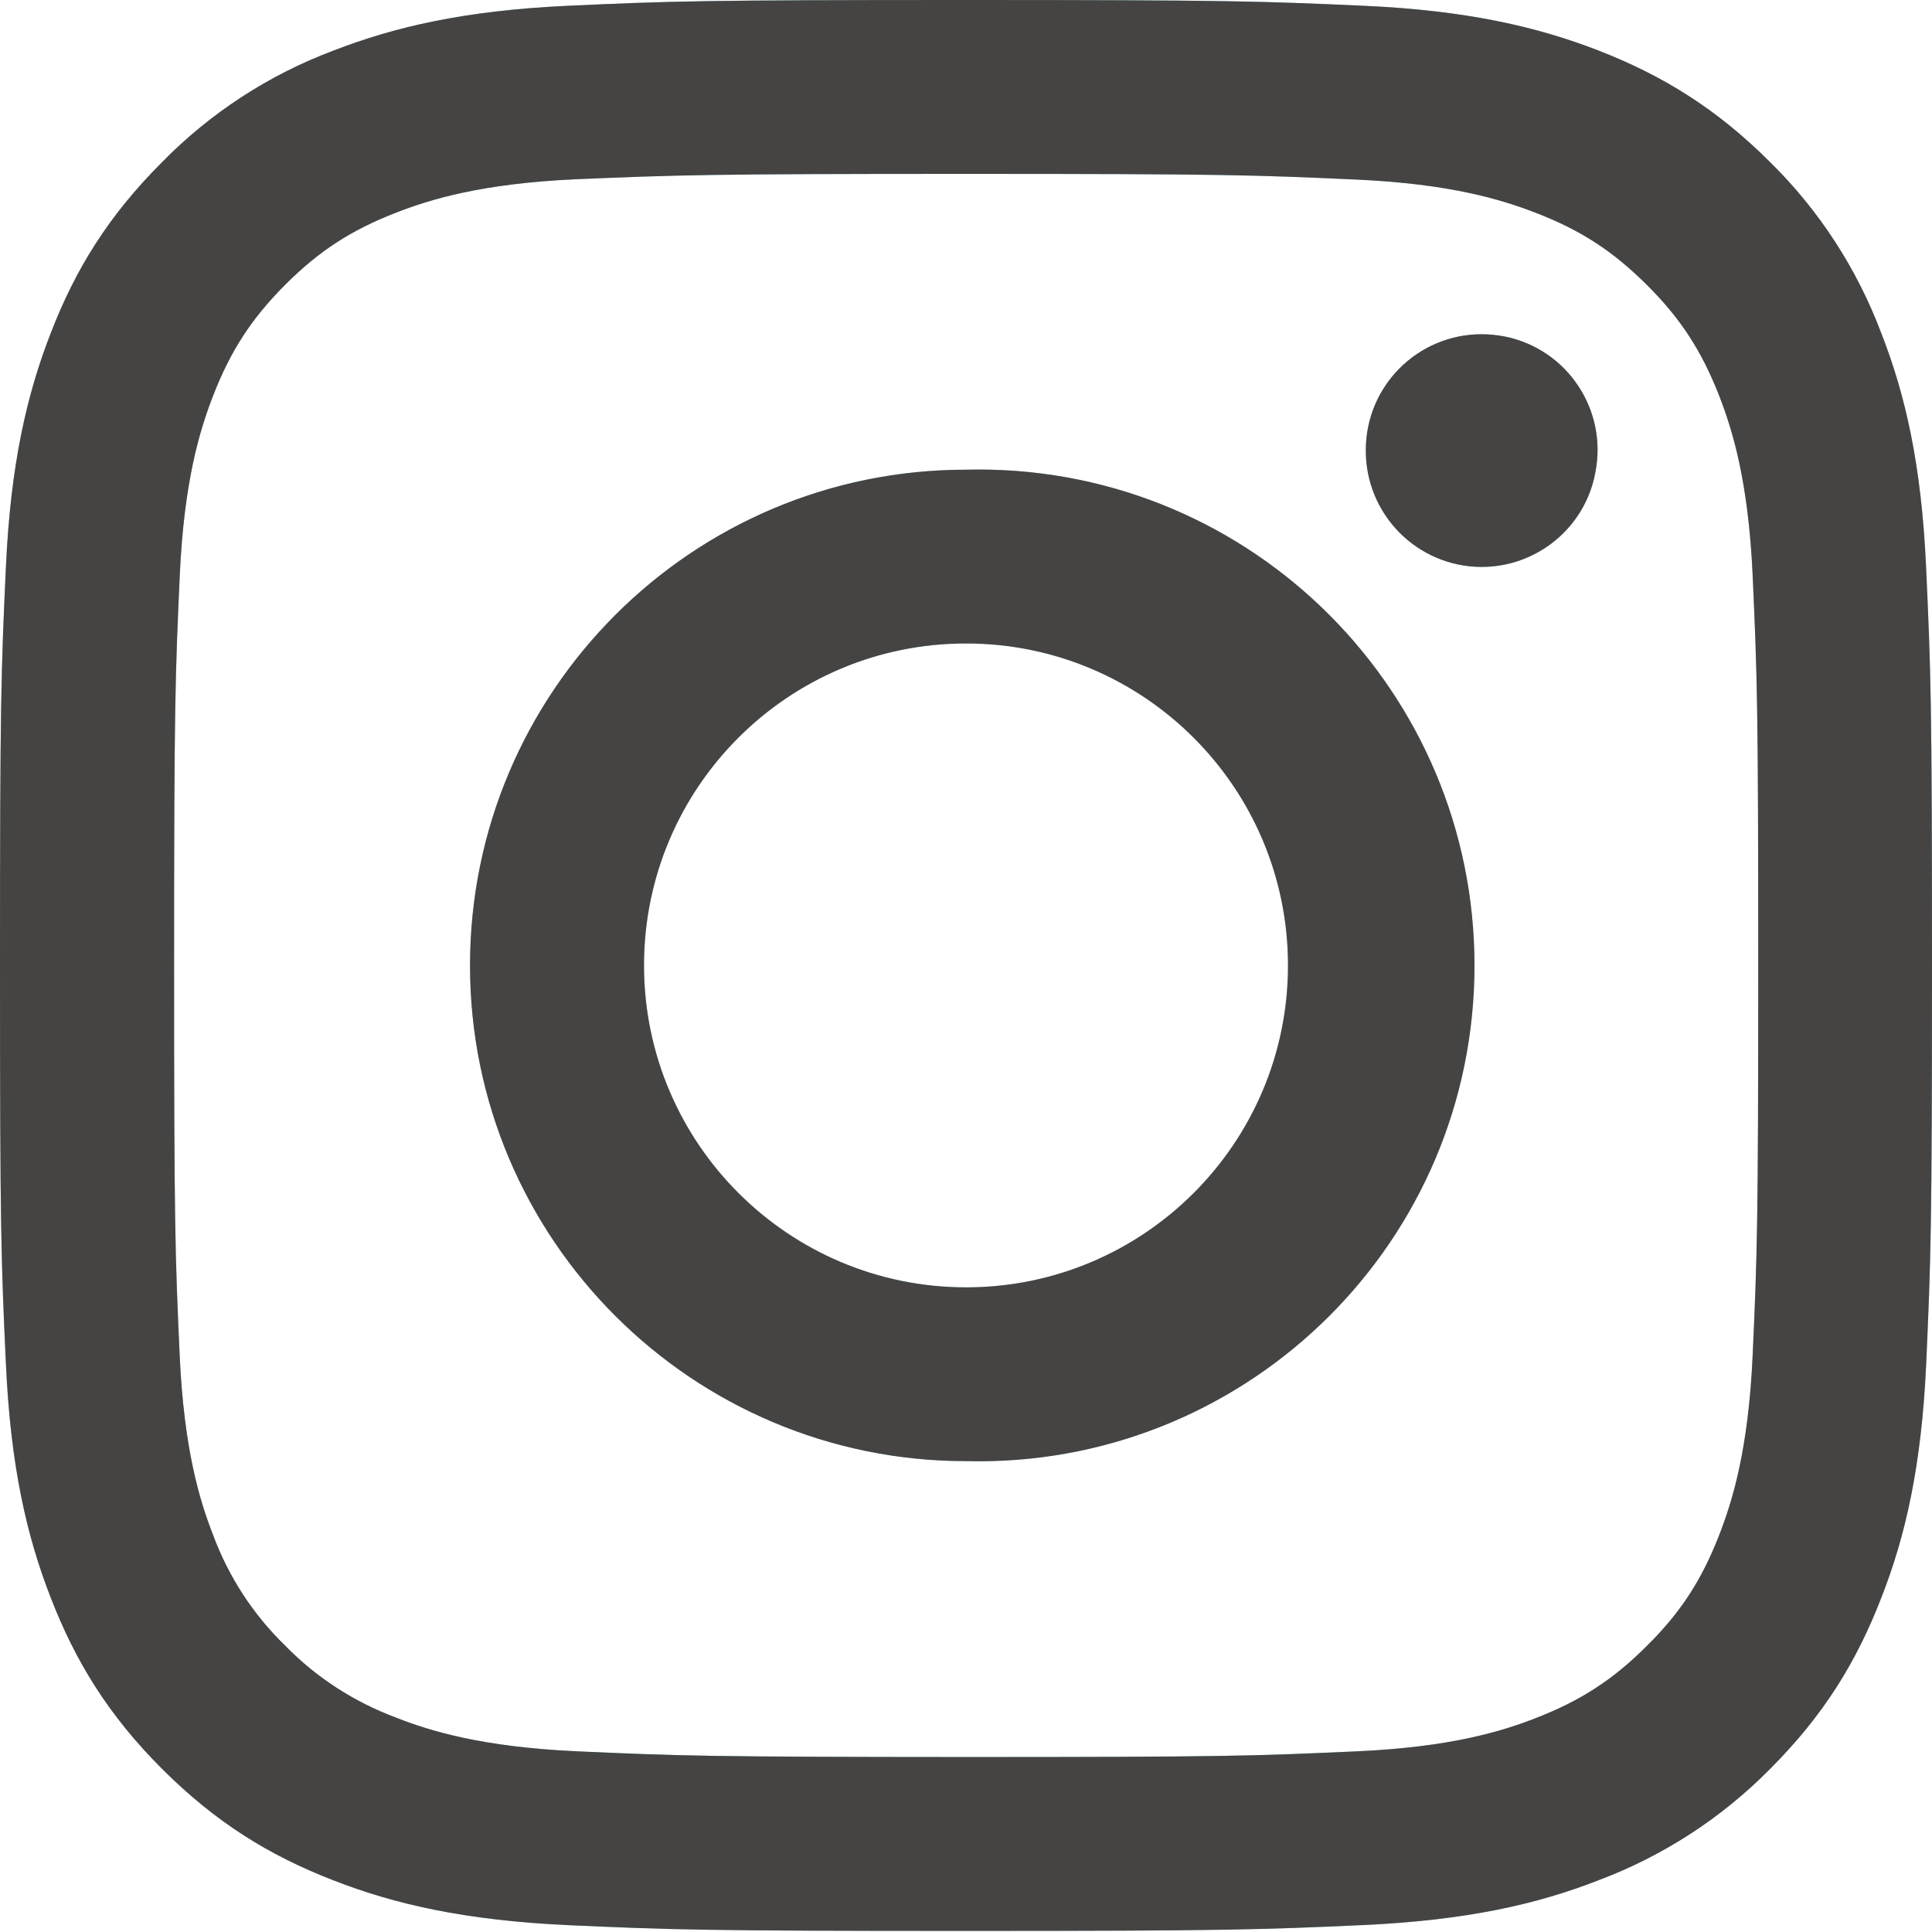<?xml version="1.0" encoding="utf-8"?>
<!-- Generator: Adobe Illustrator 16.0.0, SVG Export Plug-In . SVG Version: 6.00 Build 0)  -->
<!DOCTYPE svg PUBLIC "-//W3C//DTD SVG 1.1//EN" "http://www.w3.org/Graphics/SVG/1.1/DTD/svg11.dtd">
<svg version="1.1" id="Layer_1" xmlns="http://www.w3.org/2000/svg" xmlns:xlink="http://www.w3.org/1999/xlink" x="0px" y="0px"
	 width="18px" height="18px" viewBox="0 0 18 18" enable-background="new 0 0 18 18" xml:space="preserve">
<path fill="#99D5EB" d="M6,8.995c0-1.657,1.343-3,3-3s3,1.343,3,3c0,1.655-1.343,2.999-2.999,2.999
	C7.345,11.994,6.001,10.65,6,8.995L6,8.995z M4.379,8.995C4.38,11.546,6.449,13.613,9,13.613c2.551,0.063,4.672-1.95,4.736-4.501
	c0.063-2.551-1.95-4.671-4.501-4.736C9.157,4.374,9.079,4.374,9,4.376C6.449,4.376,4.38,6.444,4.379,8.995L4.379,8.995z
	 M12.725,4.193c-0.004,0.596,0.475,1.083,1.07,1.089c0.521,0.004,0.973-0.365,1.068-0.878c0.117-0.583-0.26-1.152-0.844-1.269
	c-0.071-0.014-0.145-0.021-0.215-0.021C13.208,3.114,12.725,3.597,12.725,4.193L12.725,4.193z M5.365,16.316
	c-0.878-0.041-1.355-0.188-1.672-0.312c-0.391-0.146-0.745-0.373-1.036-0.672c-0.299-0.29-0.529-0.644-0.673-1.034
	c-0.123-0.316-0.27-0.793-0.31-1.67c-0.043-0.947-0.052-1.232-0.052-3.635s0.01-2.686,0.053-3.635c0.04-0.877,0.187-1.353,0.31-1.67
	c0.163-0.42,0.358-0.72,0.672-1.035c0.315-0.315,0.615-0.51,1.036-0.673c0.317-0.123,0.794-0.27,1.671-0.31
	C6.313,1.63,6.598,1.62,9,1.62c2.402,0,2.688,0.01,3.637,0.053c0.879,0.04,1.354,0.187,1.672,0.31
	c0.42,0.162,0.719,0.357,1.035,0.672c0.315,0.313,0.51,0.615,0.674,1.034c0.123,0.317,0.271,0.794,0.311,1.67
	c0.043,0.95,0.052,1.234,0.052,3.636c0,2.401-0.009,2.687-0.052,3.635c-0.04,0.877-0.188,1.353-0.311,1.67
	c-0.164,0.421-0.357,0.72-0.674,1.034c-0.314,0.314-0.615,0.51-1.035,0.673c-0.315,0.123-0.793,0.271-1.672,0.31
	c-0.949,0.043-1.234,0.053-3.637,0.053C6.597,16.369,6.312,16.359,5.365,16.316L5.365,16.316L5.365,16.316z M5.289,0.054
	C4.33,0.098,3.677,0.25,3.105,0.472C2.504,0.698,1.96,1.052,1.511,1.51c-0.501,0.5-0.809,1-1.038,1.593
	C0.25,3.675,0.098,4.33,0.055,5.286C0.01,6.246,0,6.552,0,8.995c0,2.442,0.01,2.749,0.055,3.708
	c0.043,0.958,0.195,1.611,0.418,2.183c0.23,0.593,0.537,1.095,1.038,1.595c0.5,0.5,1.002,0.808,1.594,1.037
	c0.573,0.224,1.226,0.373,2.185,0.418C6.25,17.979,6.556,17.99,9,17.99c2.443,0,2.751-0.012,3.71-0.055
	c0.959-0.045,1.613-0.194,2.185-0.418c0.603-0.227,1.146-0.58,1.597-1.037c0.5-0.5,0.807-1.002,1.036-1.595
	c0.224-0.571,0.375-1.225,0.418-2.183C17.989,11.743,18,11.438,18,8.995c0-2.443-0.011-2.75-0.055-3.709
	c-0.043-0.957-0.194-1.611-0.418-2.183c-0.226-0.6-0.579-1.144-1.036-1.593c-0.5-0.5-1.005-0.808-1.595-1.038
	c-0.572-0.222-1.228-0.375-2.187-0.418C11.751,0.011,11.445,0,9.001,0C6.557,0,6.25,0.01,5.289,0.054L5.289,0.054z"/>
<path fill="#454442" d="M6,8.995c0-1.657,1.343-3,3-3s3,1.343,3,3c0,1.655-1.343,2.999-2.999,2.999
	C7.345,11.994,6.001,10.65,6,8.995L6,8.995z M4.379,8.995C4.38,11.546,6.449,13.613,9,13.613c2.551,0.063,4.672-1.95,4.736-4.501
	c0.063-2.551-1.95-4.671-4.501-4.736C9.157,4.374,9.079,4.374,9,4.376C6.449,4.376,4.38,6.444,4.379,8.995L4.379,8.995z
	 M12.725,4.193c-0.004,0.596,0.475,1.083,1.07,1.089c0.521,0.004,0.973-0.365,1.068-0.878c0.117-0.583-0.26-1.152-0.844-1.269
	c-0.071-0.014-0.145-0.021-0.215-0.021C13.208,3.114,12.725,3.597,12.725,4.193L12.725,4.193z M5.365,16.316
	c-0.878-0.041-1.355-0.188-1.672-0.312c-0.391-0.146-0.745-0.373-1.036-0.672c-0.299-0.29-0.529-0.644-0.673-1.034
	c-0.123-0.316-0.27-0.793-0.31-1.67c-0.043-0.947-0.052-1.232-0.052-3.635s0.01-2.686,0.053-3.635c0.04-0.877,0.187-1.353,0.31-1.67
	c0.163-0.42,0.358-0.72,0.672-1.035c0.315-0.315,0.615-0.51,1.036-0.673c0.317-0.123,0.794-0.27,1.671-0.31
	C6.313,1.63,6.598,1.62,9,1.62c2.402,0,2.688,0.01,3.637,0.053c0.879,0.04,1.354,0.187,1.672,0.31
	c0.42,0.162,0.719,0.357,1.035,0.672c0.315,0.313,0.51,0.615,0.674,1.034c0.123,0.317,0.271,0.794,0.311,1.67
	c0.043,0.95,0.052,1.234,0.052,3.636c0,2.401-0.009,2.687-0.052,3.635c-0.04,0.877-0.188,1.353-0.311,1.67
	c-0.164,0.421-0.357,0.72-0.674,1.034c-0.314,0.314-0.615,0.51-1.035,0.673c-0.315,0.123-0.793,0.271-1.672,0.31
	c-0.949,0.043-1.234,0.053-3.637,0.053C6.597,16.369,6.312,16.359,5.365,16.316L5.365,16.316L5.365,16.316z M5.289,0.054
	C4.33,0.098,3.677,0.25,3.105,0.472C2.504,0.698,1.96,1.052,1.511,1.51c-0.501,0.5-0.809,1-1.038,1.593
	C0.25,3.675,0.098,4.33,0.055,5.286C0.01,6.246,0,6.552,0,8.995c0,2.442,0.01,2.749,0.055,3.708
	c0.043,0.958,0.195,1.611,0.418,2.183c0.23,0.593,0.537,1.095,1.038,1.595c0.5,0.5,1.002,0.808,1.594,1.037
	c0.573,0.224,1.226,0.373,2.185,0.418C6.25,17.979,6.556,17.99,9,17.99c2.443,0,2.751-0.012,3.71-0.055
	c0.959-0.045,1.613-0.194,2.185-0.418c0.603-0.227,1.146-0.58,1.597-1.037c0.5-0.5,0.807-1.002,1.036-1.595
	c0.224-0.571,0.375-1.225,0.418-2.183C17.989,11.743,18,11.438,18,8.995c0-2.443-0.011-2.75-0.055-3.709
	c-0.043-0.957-0.194-1.611-0.418-2.183c-0.226-0.6-0.579-1.144-1.036-1.593c-0.5-0.5-1.005-0.808-1.595-1.038
	c-0.572-0.222-1.228-0.375-2.187-0.418C11.751,0.011,11.445,0,9.001,0C6.557,0,6.25,0.01,5.289,0.054L5.289,0.054z"/>
</svg>
